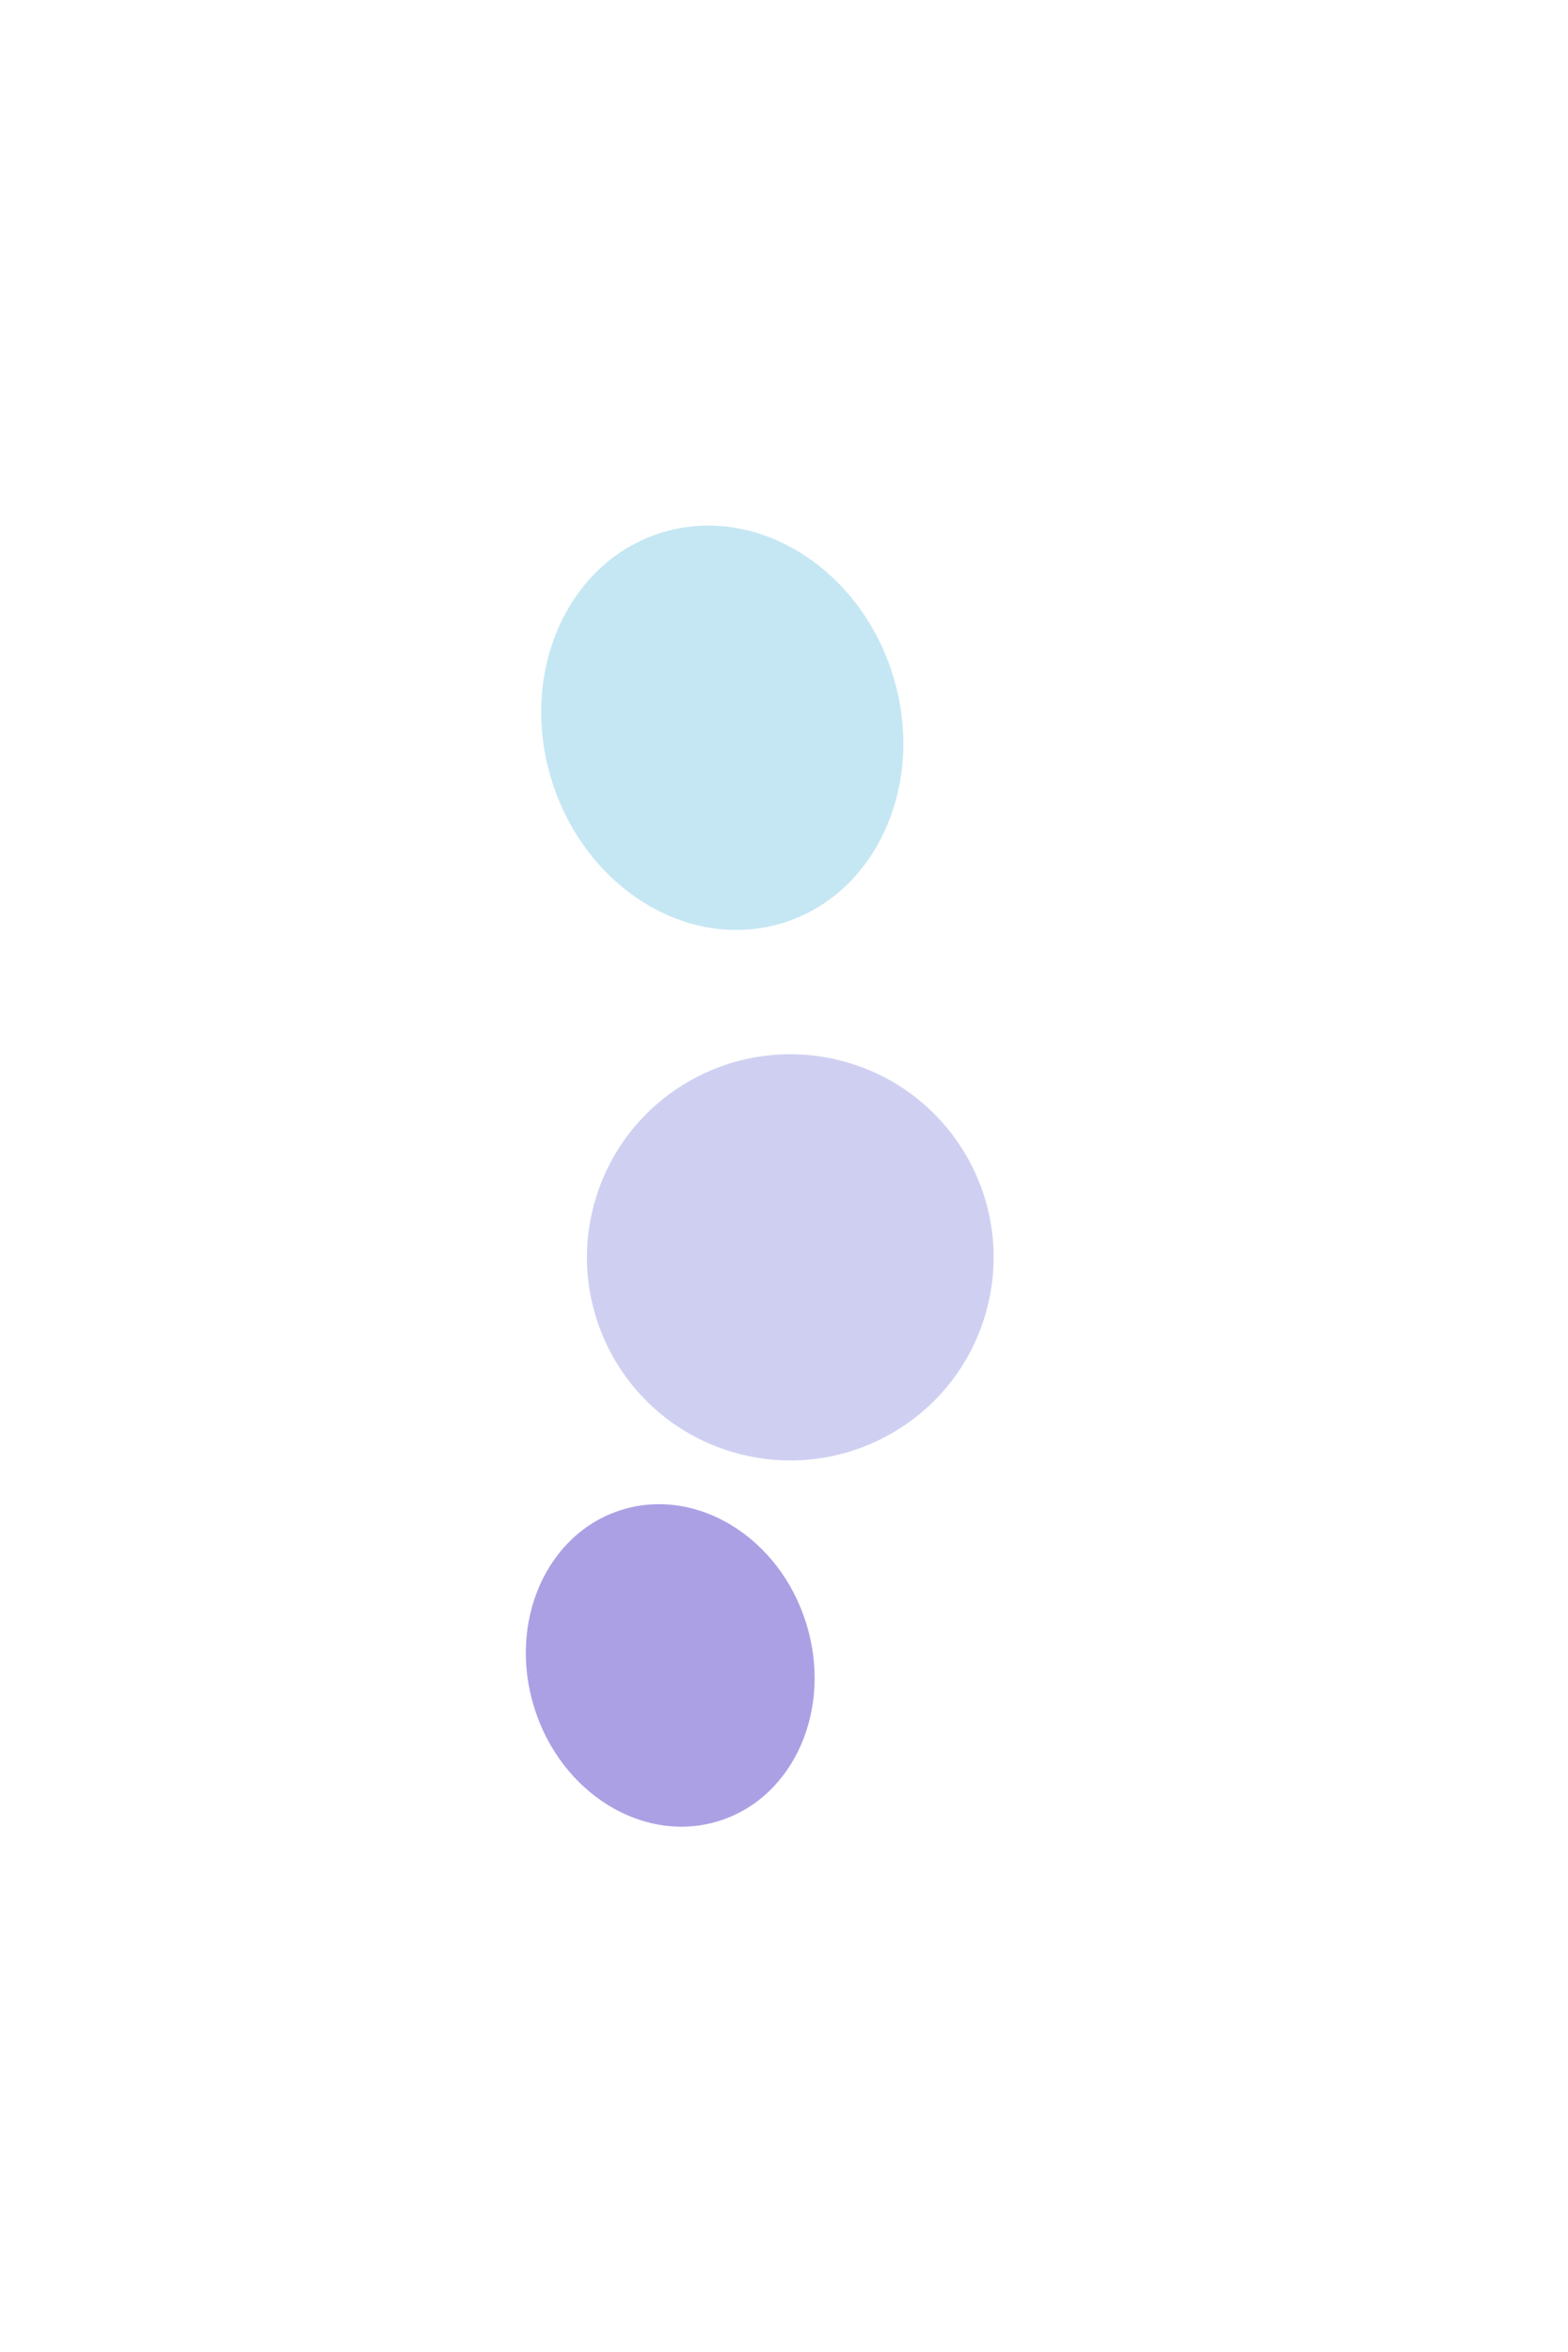<svg width="1204" height="1805" viewBox="0 0 1204 1805" fill="none" xmlns="http://www.w3.org/2000/svg">
<g opacity="0.6" filter="url(#filter0_f_0_42)">
<ellipse cx="109.276" cy="125.119" rx="109.276" ry="125.119" transform="matrix(-0.955 0.298 -0.299 -0.954 656.404 1364.94)" fill="#7461D4"/>
</g>
<g opacity="0.4" filter="url(#filter1_f_0_42)">
<ellipse cx="155.85" cy="156.115" rx="155.85" ry="156.115" transform="matrix(-0.259 0.966 -0.966 -0.258 798 854.674)" fill="#6A6DD5" fill-opacity="0.8"/>
</g>
<g opacity="0.4" filter="url(#filter2_f_0_42)">
<ellipse cx="137.02" cy="156.885" rx="137.02" ry="156.885" transform="matrix(-0.955 0.298 -0.299 -0.954 732.362 667.357)" fill="#31ACD6" fill-opacity="0.7"/>
</g>
<defs>
<filter id="filter0_f_0_42" x="0.862" y="751.283" width="1027.68" height="1053.56" filterUnits="userSpaceOnUse" color-interpolation-filters="sRGB">
<feFlood flood-opacity="0" result="BackgroundImageFix"/>
<feBlend mode="normal" in="SourceGraphic" in2="BackgroundImageFix" result="shape"/>
<feGaussianBlur stdDeviation="201.497" result="effect1_foregroundBlur_0_42"/>
</filter>
<filter id="filter1_f_0_42" x="10.148" y="368.541" width="1193.25" height="1192.64" filterUnits="userSpaceOnUse" color-interpolation-filters="sRGB">
<feFlood flood-opacity="0" result="BackgroundImageFix"/>
<feBlend mode="normal" in="SourceGraphic" in2="BackgroundImageFix" result="shape"/>
<feGaussianBlur stdDeviation="220.226" result="effect1_foregroundBlur_0_42"/>
</filter>
<filter id="filter2_f_0_42" x="12.701" y="0.218" width="1083.96" height="1116.42" filterUnits="userSpaceOnUse" color-interpolation-filters="sRGB">
<feFlood flood-opacity="0" result="BackgroundImageFix"/>
<feBlend mode="normal" in="SourceGraphic" in2="BackgroundImageFix" result="shape"/>
<feGaussianBlur stdDeviation="201.497" result="effect1_foregroundBlur_0_42"/>
</filter>
</defs>
</svg>
